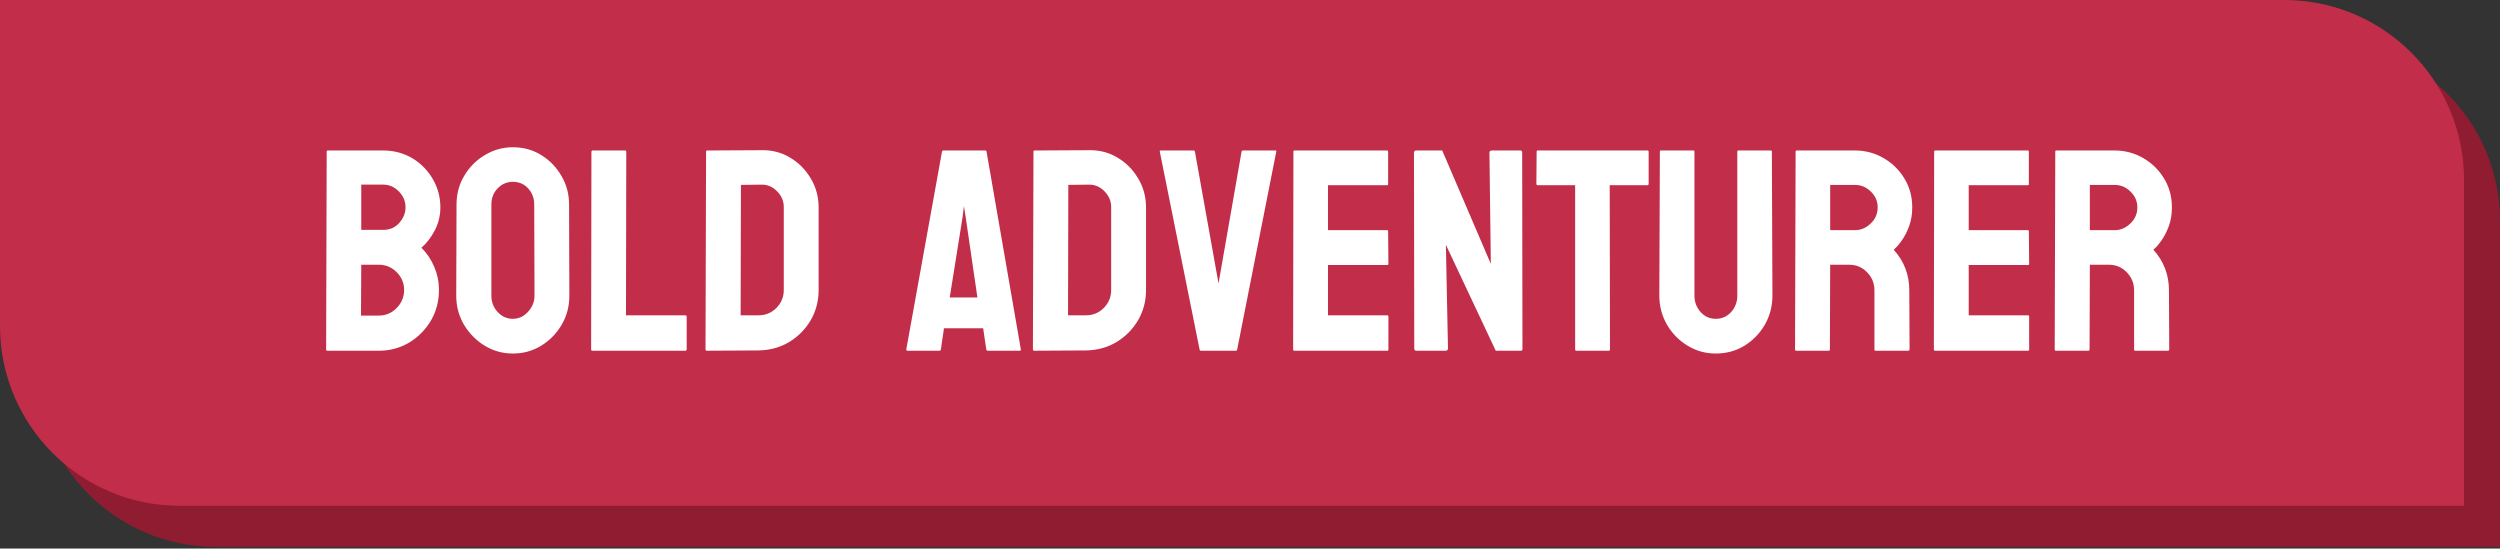 <svg width="278" height="61" viewBox="0 0 278 61" fill="none" xmlns="http://www.w3.org/2000/svg">
<rect x="0" y="0" width="278" height="61" fill="#333333" stroke="none"/>
<path d="M4 4.569H258C269.046 4.569 278 13.523 278 24.569V60.812H24C12.954 60.812 4 51.858 4 40.812V4.569Z" fill="#901C31"/>
<path d="M0 0H254C265.046 0 274 8.954 274 20V56.243H20C8.954 56.243 0 47.289 0 36.243V0Z" fill="#C22E49"/>
<path d="M42.125 39H36.391C36.307 39 36.266 38.948 36.266 38.844L36.328 16.859C36.328 16.776 36.37 16.734 36.453 16.734H42.609C43.807 16.734 44.896 17.026 45.875 17.609C46.833 18.193 47.589 18.969 48.141 19.938C48.693 20.896 48.969 21.938 48.969 23.062C48.969 23.979 48.76 24.833 48.344 25.625C47.927 26.417 47.432 27.057 46.859 27.547C47.474 28.162 47.953 28.875 48.297 29.688C48.641 30.5 48.812 31.354 48.812 32.25C48.812 33.49 48.516 34.62 47.922 35.641C47.318 36.661 46.51 37.479 45.5 38.094C44.49 38.698 43.365 39 42.125 39ZM42.609 20.531H40.172V25.562H42.609C43.349 25.562 43.948 25.302 44.406 24.781C44.865 24.25 45.094 23.677 45.094 23.062C45.094 22.385 44.849 21.797 44.359 21.297C43.87 20.787 43.286 20.531 42.609 20.531ZM42.125 29.438H40.172L40.141 35.094H42.125C42.896 35.094 43.557 34.812 44.109 34.25C44.661 33.688 44.938 33.021 44.938 32.25C44.938 31.479 44.661 30.818 44.109 30.266C43.557 29.713 42.896 29.438 42.125 29.438ZM57.031 39.312C55.896 39.312 54.849 39.021 53.891 38.438C52.943 37.854 52.177 37.078 51.594 36.109C51.021 35.13 50.734 34.057 50.734 32.891L50.766 22.75C50.766 21.562 51.052 20.495 51.625 19.547C52.188 18.588 52.948 17.823 53.906 17.25C54.865 16.667 55.906 16.375 57.031 16.375C58.198 16.375 59.245 16.662 60.172 17.234C61.109 17.807 61.859 18.578 62.422 19.547C62.995 20.505 63.281 21.573 63.281 22.75L63.312 32.891C63.312 34.057 63.031 35.125 62.469 36.094C61.896 37.073 61.135 37.854 60.188 38.438C59.24 39.021 58.188 39.312 57.031 39.312ZM57.031 35.453C57.677 35.453 58.24 35.193 58.719 34.672C59.198 34.141 59.438 33.547 59.438 32.891L59.406 22.75C59.406 22.042 59.182 21.443 58.734 20.953C58.286 20.463 57.719 20.219 57.031 20.219C56.375 20.219 55.812 20.458 55.344 20.938C54.875 21.417 54.641 22.021 54.641 22.75V32.891C54.641 33.589 54.875 34.193 55.344 34.703C55.812 35.203 56.375 35.453 57.031 35.453ZM76.203 39H65.859C65.776 39 65.734 38.948 65.734 38.844L65.766 16.891C65.766 16.787 65.818 16.734 65.922 16.734H69.484C69.588 16.734 69.641 16.787 69.641 16.891L69.609 35.062H76.203C76.307 35.062 76.359 35.115 76.359 35.219V38.844C76.359 38.948 76.307 39 76.203 39ZM84.344 38.969L78.609 39C78.505 39 78.453 38.948 78.453 38.844L78.516 16.859C78.516 16.776 78.557 16.734 78.641 16.734L84.625 16.703C85.812 16.672 86.885 16.943 87.844 17.516C88.812 18.088 89.583 18.865 90.156 19.844C90.74 20.812 91.031 21.885 91.031 23.062V32.25C91.031 33.479 90.734 34.604 90.141 35.625C89.537 36.635 88.734 37.443 87.734 38.047C86.734 38.641 85.604 38.948 84.344 38.969ZM84.625 20.531L82.391 20.562L82.359 35.062H84.344C85.135 35.062 85.802 34.786 86.344 34.234C86.885 33.682 87.156 33.021 87.156 32.25V23.031C87.156 22.354 86.906 21.766 86.406 21.266C85.906 20.755 85.312 20.51 84.625 20.531ZM100.781 38.844L104.75 16.859C104.771 16.776 104.823 16.734 104.906 16.734H109.547C109.63 16.734 109.682 16.776 109.703 16.859L113.516 38.844C113.526 38.948 113.484 39 113.391 39H109.844C109.74 39 109.682 38.948 109.672 38.844L109.328 36.5H104.969L104.625 38.844C104.615 38.948 104.562 39 104.469 39H100.906C100.823 39 100.781 38.948 100.781 38.844ZM107.047 24.094L105.609 33.078H108.688L107.375 24.094L107.188 22.906L107.047 24.094ZM120.75 38.969L115.016 39C114.911 39 114.859 38.948 114.859 38.844L114.922 16.859C114.922 16.776 114.964 16.734 115.047 16.734L121.031 16.703C122.219 16.672 123.292 16.943 124.25 17.516C125.219 18.088 125.99 18.865 126.562 19.844C127.146 20.812 127.438 21.885 127.438 23.062V32.25C127.438 33.479 127.141 34.604 126.547 35.625C125.943 36.635 125.141 37.443 124.141 38.047C123.141 38.641 122.01 38.948 120.75 38.969ZM121.031 20.531L118.797 20.562L118.766 35.062H120.75C121.542 35.062 122.208 34.786 122.75 34.234C123.292 33.682 123.562 33.021 123.562 32.25V23.031C123.562 22.354 123.312 21.766 122.812 21.266C122.312 20.755 121.719 20.51 121.031 20.531ZM137.422 39H133.547C133.453 39 133.401 38.948 133.391 38.844L128.969 16.859C128.948 16.776 128.99 16.734 129.094 16.734H132.719C132.802 16.734 132.854 16.776 132.875 16.859L135.5 31.516L138.062 16.859C138.083 16.776 138.135 16.734 138.219 16.734H141.797C141.911 16.734 141.953 16.776 141.922 16.859L137.578 38.844C137.568 38.948 137.516 39 137.422 39ZM154.266 39H143.922C143.839 39 143.797 38.948 143.797 38.844L143.828 16.859C143.828 16.776 143.87 16.734 143.953 16.734H154.234C154.318 16.734 154.359 16.787 154.359 16.891V20.469C154.359 20.552 154.318 20.594 154.234 20.594H147.672V25.594H154.234C154.318 25.594 154.359 25.635 154.359 25.719L154.391 29.344C154.391 29.427 154.349 29.469 154.266 29.469H147.672V35.062H154.266C154.349 35.062 154.391 35.115 154.391 35.219V38.875C154.391 38.958 154.349 39 154.266 39ZM160.719 39H157.516C157.349 39 157.266 38.927 157.266 38.781L157.234 16.984C157.234 16.818 157.318 16.734 157.484 16.734H160.375L165.781 29.344L165.625 16.984C165.625 16.818 165.719 16.734 165.906 16.734H169.078C169.203 16.734 169.266 16.818 169.266 16.984L169.297 38.812C169.297 38.938 169.245 39 169.141 39H166.328L160.781 27.219L161.016 38.75C161.016 38.917 160.917 39 160.719 39ZM178.906 39H175.297C175.203 39 175.156 38.948 175.156 38.844V20.594H171C170.896 20.594 170.844 20.542 170.844 20.438L170.875 16.859C170.875 16.776 170.917 16.734 171 16.734H183.156C183.271 16.734 183.328 16.776 183.328 16.859V20.438C183.328 20.542 183.286 20.594 183.203 20.594H179L179.031 38.844C179.031 38.948 178.99 39 178.906 39ZM190.781 39.312C189.656 39.312 188.615 39.021 187.656 38.438C186.698 37.854 185.932 37.073 185.359 36.094C184.797 35.104 184.516 34.026 184.516 32.859L184.578 16.859C184.578 16.776 184.62 16.734 184.703 16.734H188.297C188.38 16.734 188.422 16.776 188.422 16.859V32.859C188.422 33.578 188.651 34.193 189.109 34.703C189.568 35.203 190.125 35.453 190.781 35.453C191.469 35.453 192.042 35.203 192.5 34.703C192.958 34.193 193.188 33.578 193.188 32.859V16.859C193.188 16.776 193.229 16.734 193.312 16.734H196.906C196.99 16.734 197.031 16.776 197.031 16.859L197.094 32.859C197.094 34.036 196.812 35.12 196.25 36.109C195.677 37.089 194.917 37.87 193.969 38.453C193.021 39.026 191.958 39.312 190.781 39.312ZM203.359 39H199.734C199.651 39 199.609 38.948 199.609 38.844L199.672 16.859C199.672 16.776 199.714 16.734 199.797 16.734H206.266C207.422 16.734 208.484 17.016 209.453 17.578C210.422 18.141 211.193 18.896 211.766 19.844C212.349 20.792 212.641 21.865 212.641 23.062C212.641 23.844 212.521 24.552 212.281 25.188C212.042 25.823 211.76 26.359 211.438 26.797C211.125 27.234 210.839 27.557 210.578 27.766C211.734 29.047 212.312 30.552 212.312 32.281L212.344 38.844C212.344 38.948 212.292 39 212.188 39H208.562C208.479 39 208.438 38.969 208.438 38.906V32.281C208.438 31.51 208.167 30.844 207.625 30.281C207.083 29.719 206.417 29.438 205.625 29.438H203.516L203.484 38.844C203.484 38.948 203.443 39 203.359 39ZM206.266 20.562H203.516V25.594H206.266C206.922 25.594 207.505 25.349 208.016 24.859C208.536 24.37 208.797 23.771 208.797 23.062C208.797 22.385 208.547 21.802 208.047 21.312C207.547 20.812 206.953 20.562 206.266 20.562ZM225.516 39H215.172C215.089 39 215.047 38.948 215.047 38.844L215.078 16.859C215.078 16.776 215.12 16.734 215.203 16.734H225.484C225.568 16.734 225.609 16.787 225.609 16.891V20.469C225.609 20.552 225.568 20.594 225.484 20.594H218.922V25.594H225.484C225.568 25.594 225.609 25.635 225.609 25.719L225.641 29.344C225.641 29.427 225.599 29.469 225.516 29.469H218.922V35.062H225.516C225.599 35.062 225.641 35.115 225.641 35.219V38.875C225.641 38.958 225.599 39 225.516 39ZM232.234 39H228.609C228.526 39 228.484 38.948 228.484 38.844L228.547 16.859C228.547 16.776 228.589 16.734 228.672 16.734H235.141C236.297 16.734 237.359 17.016 238.328 17.578C239.297 18.141 240.068 18.896 240.641 19.844C241.224 20.792 241.516 21.865 241.516 23.062C241.516 23.844 241.396 24.552 241.156 25.188C240.917 25.823 240.635 26.359 240.312 26.797C240 27.234 239.714 27.557 239.453 27.766C240.609 29.047 241.188 30.552 241.188 32.281L241.219 38.844C241.219 38.948 241.167 39 241.062 39H237.438C237.354 39 237.312 38.969 237.312 38.906V32.281C237.312 31.51 237.042 30.844 236.5 30.281C235.958 29.719 235.292 29.438 234.5 29.438H232.391L232.359 38.844C232.359 38.948 232.318 39 232.234 39ZM235.141 20.562H232.391V25.594H235.141C235.797 25.594 236.38 25.349 236.891 24.859C237.411 24.37 237.672 23.771 237.672 23.062C237.672 22.385 237.422 21.802 236.922 21.312C236.422 20.812 235.828 20.562 235.141 20.562Z" fill="white"/>
</svg>
